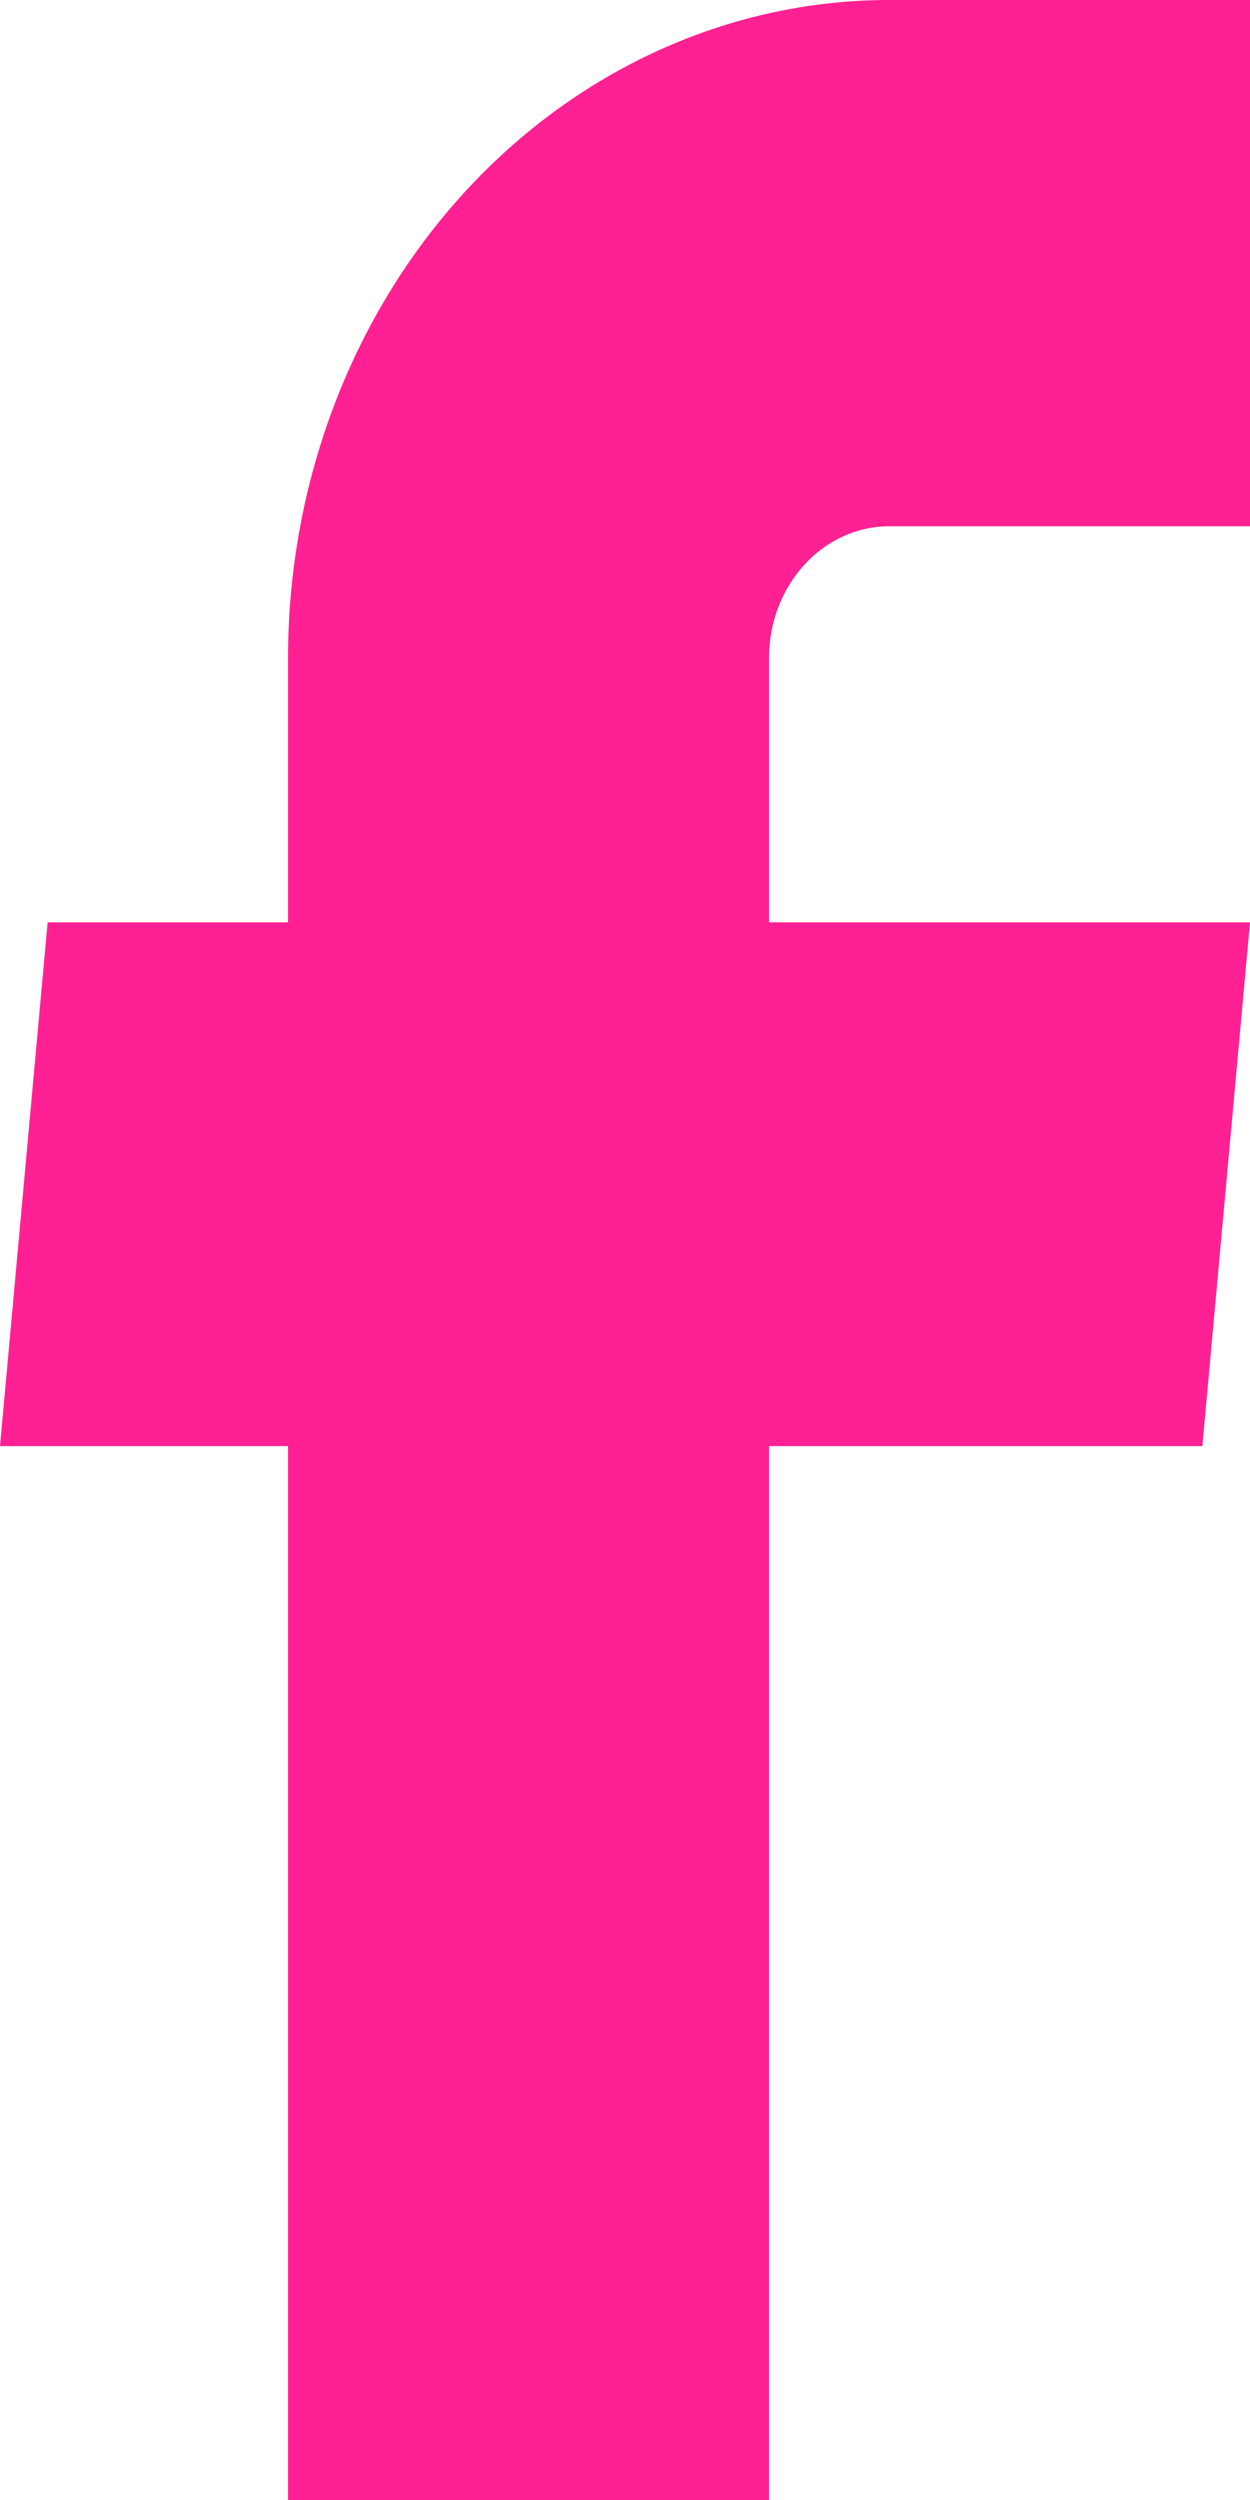 <svg width="9" height="18" viewBox="0 0 9 18" fill="none" xmlns="http://www.w3.org/2000/svg">
<path d="M2.074 18H5.537V10.412H8.657L9 6.641H5.537V4.737C5.537 4.486 5.628 4.245 5.791 4.067C5.953 3.889 6.173 3.789 6.403 3.789H9V0H6.403C5.255 0 4.154 0.499 3.342 1.387C2.53 2.276 2.074 3.481 2.074 4.737V6.641H0.343L0 10.412H2.074V18Z" fill="#FF2093"/>
</svg>
